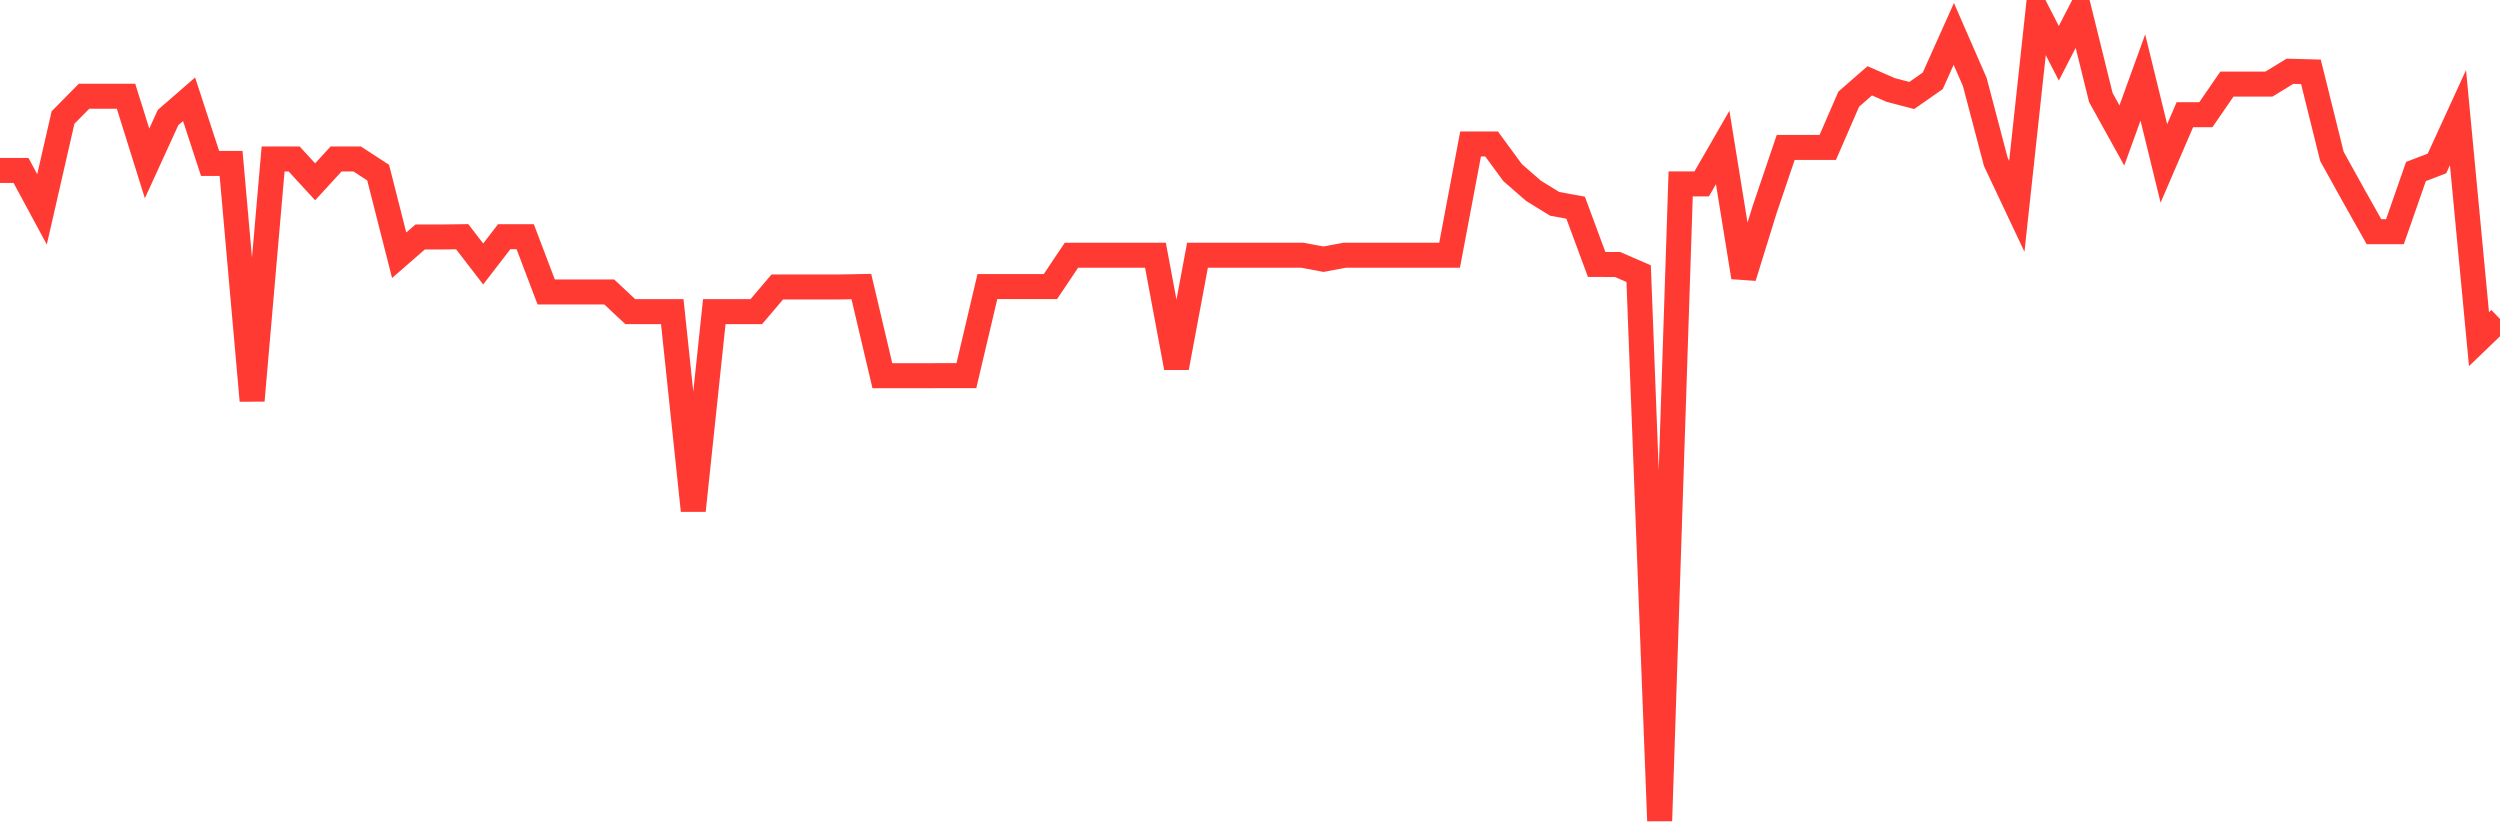 <svg
  xmlns="http://www.w3.org/2000/svg"
  xmlns:xlink="http://www.w3.org/1999/xlink"
  width="120"
  height="40"
  viewBox="0 0 120 40"
  preserveAspectRatio="none"
>
  <polyline
    points="0,8.18 1.008,8.18 2.017,10.049 3.025,5.642 4.034,4.619 5.042,4.619 6.05,4.619 7.059,7.845 8.067,5.642 9.076,4.765 10.084,7.845 11.092,7.845 12.101,19.229 13.109,7.629 14.118,7.629 15.126,8.727 16.134,7.629 17.143,7.629 18.151,8.286 19.16,12.252 20.168,11.375 21.176,11.375 22.185,11.362 23.193,12.671 24.202,11.362 25.21,11.362 26.218,14.015 27.227,14.015 28.235,14.015 29.244,14.015 30.252,14.958 31.261,14.958 32.269,14.958 33.277,24.508 34.286,14.958 35.294,14.958 36.303,14.958 37.311,13.773 38.319,13.773 39.328,13.773 40.336,13.773 41.345,13.755 42.353,18.034 43.361,18.034 44.37,18.034 45.378,18.03 46.387,18.03 47.395,13.755 48.403,13.755 49.412,13.755 50.42,13.755 51.429,12.252 52.437,12.252 53.445,12.252 54.454,12.252 55.462,12.252 56.471,17.651 57.479,12.252 58.487,12.252 59.496,12.252 60.504,12.252 61.513,12.252 62.521,12.252 63.529,12.442 64.538,12.252 65.546,12.252 66.555,12.252 67.563,12.252 68.571,12.252 69.58,12.252 70.588,6.911 71.597,6.911 72.605,8.286 73.613,9.163 74.622,9.784 75.63,9.969 76.639,12.693 77.647,12.697 78.655,13.134 79.664,39.4 80.672,8.828 81.681,8.828 82.689,7.078 83.697,13.306 84.706,10.049 85.714,7.078 86.723,7.078 87.731,7.078 88.739,4.76 89.748,3.879 90.756,4.32 91.765,4.584 92.773,3.879 93.782,1.627 94.79,3.936 95.798,7.766 96.807,9.903 97.815,0.6 98.824,2.557 99.832,0.6 100.84,4.681 101.849,6.501 102.857,3.72 103.866,7.845 104.874,5.505 105.882,5.505 106.891,4.038 107.899,4.038 108.908,4.038 109.916,3.421 110.924,3.447 111.933,7.51 112.941,9.326 113.95,11.12 114.958,11.12 115.966,8.233 116.975,7.845 117.983,5.646 118.992,16.28 120,15.311"
    fill="none"
    stroke="#ff3a33"
    stroke-width="1.2"
  >
  </polyline>
</svg>